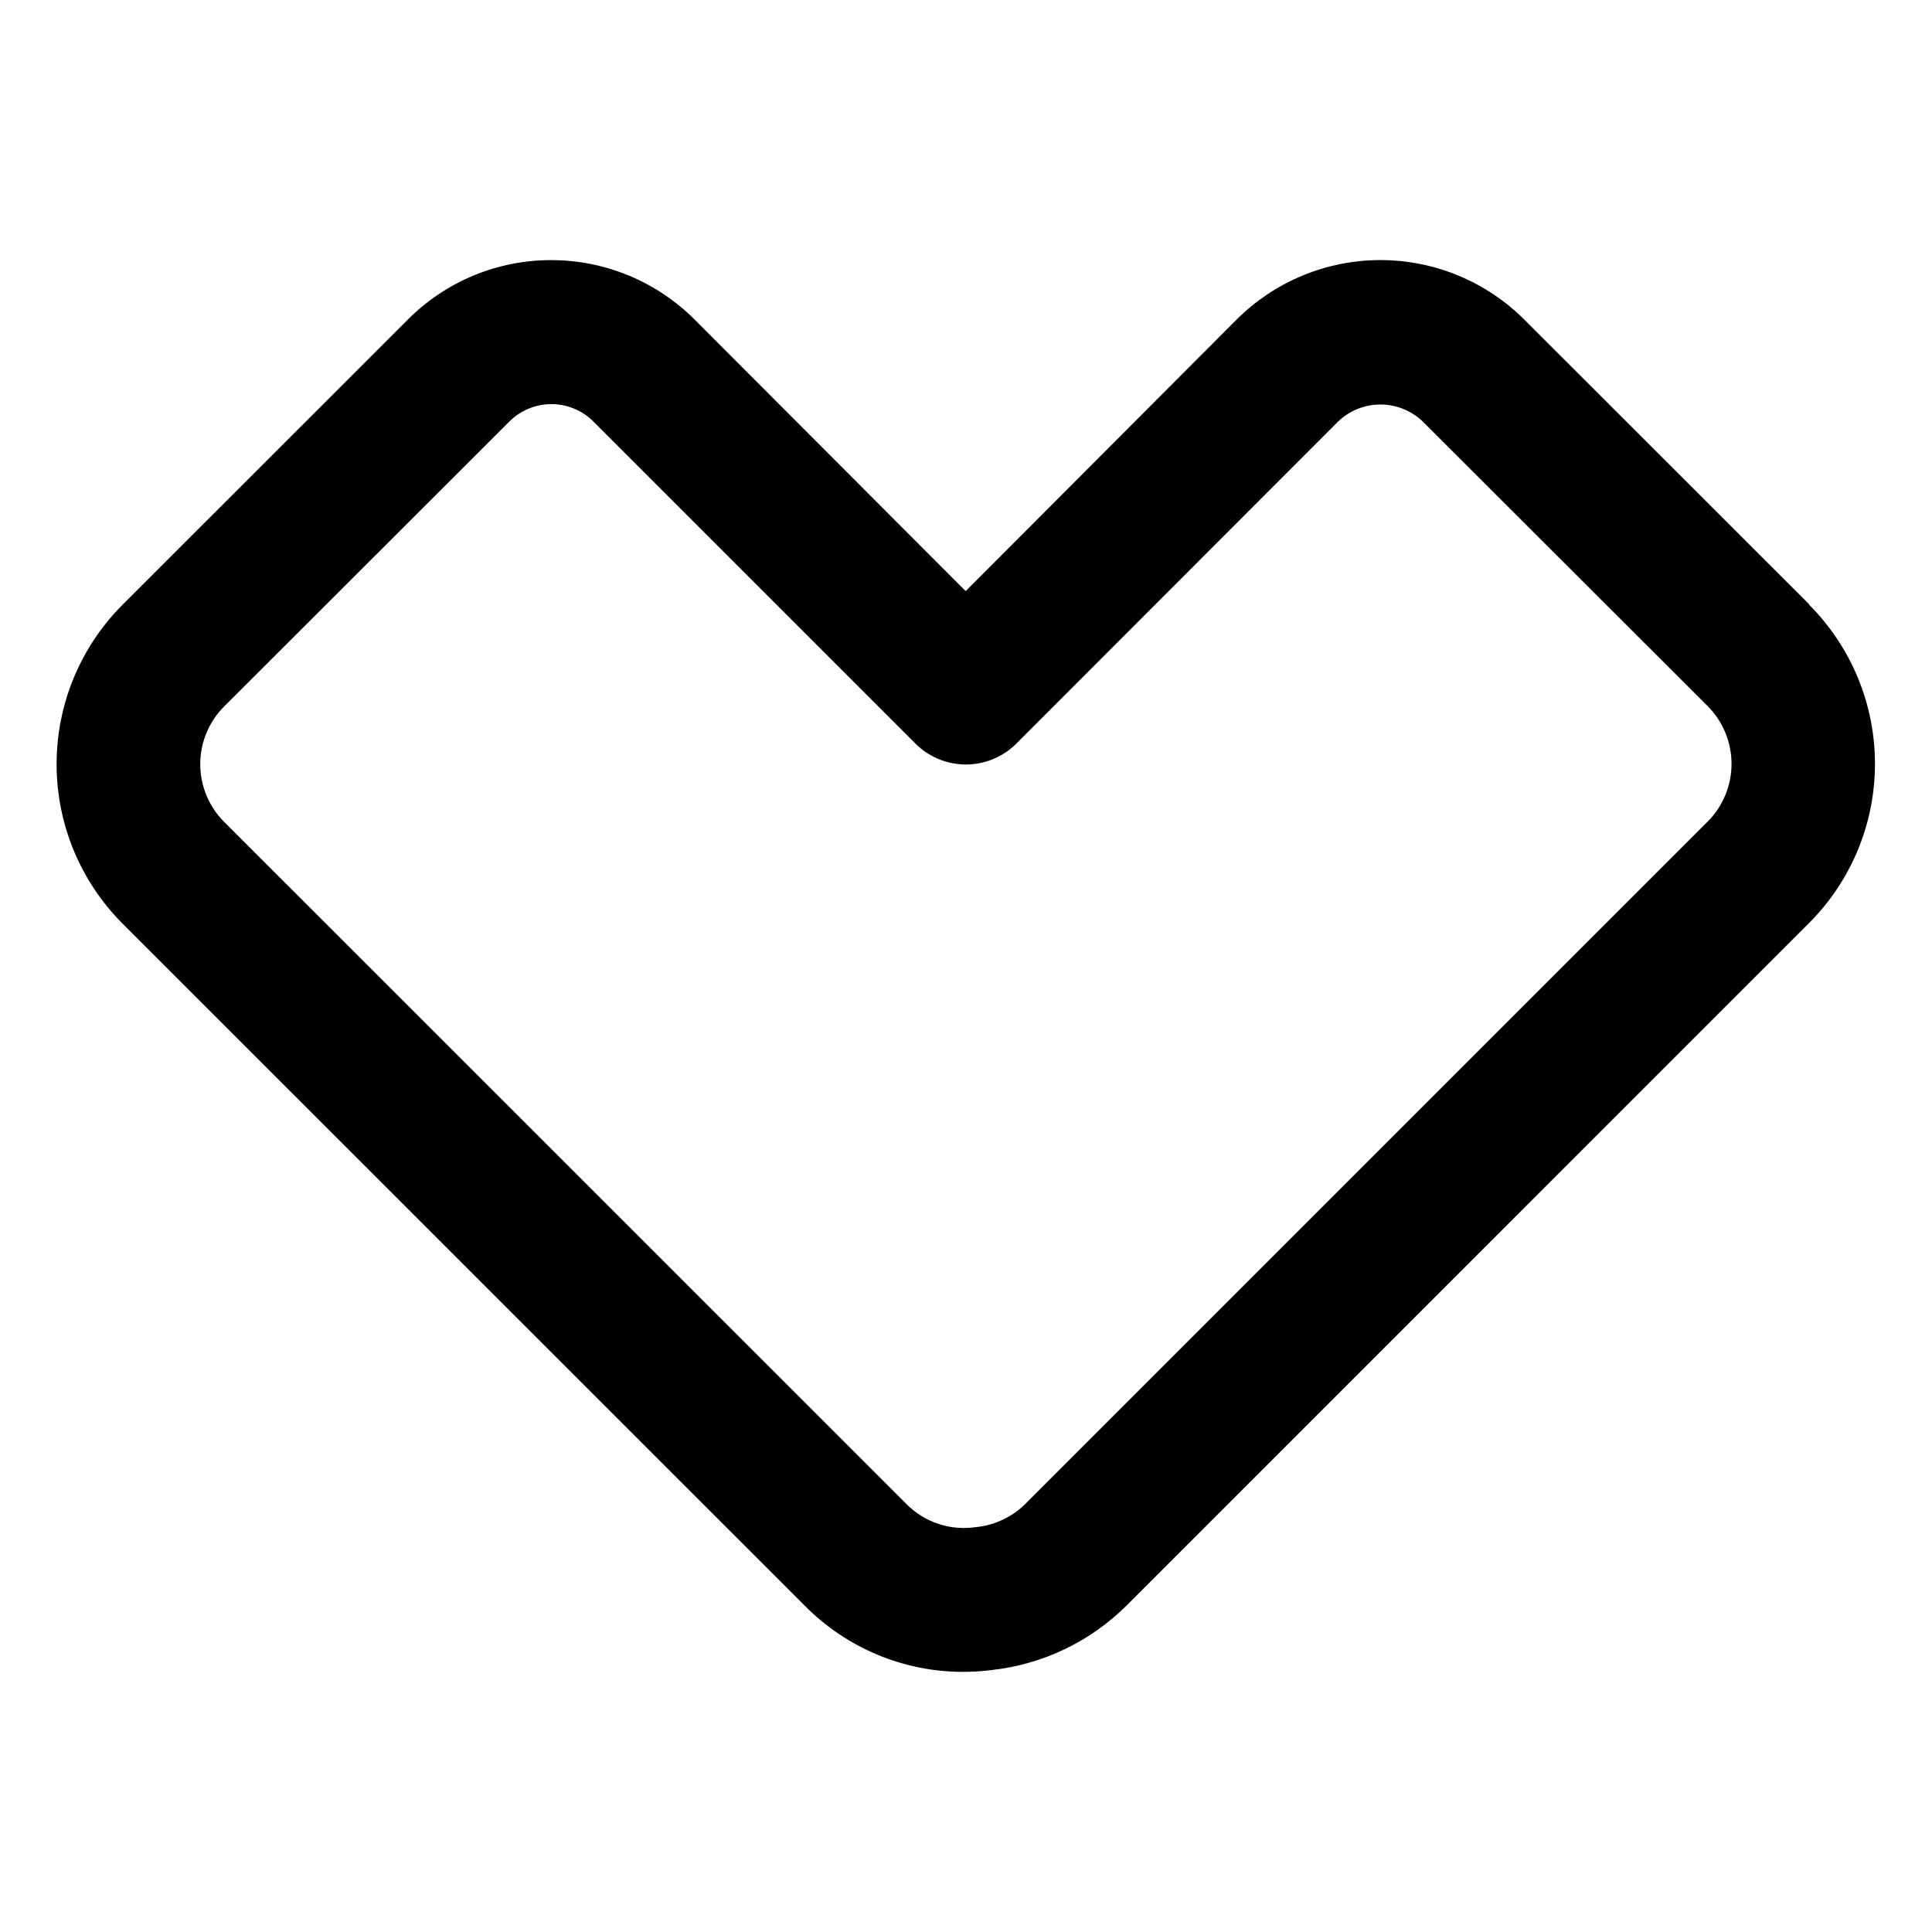 <svg xmlns="http://www.w3.org/2000/svg" xmlns:xlink="http://www.w3.org/1999/xlink" width="500" zoomAndPan="magnify" viewBox="0 0 375 375" height="500" preserveAspectRatio="xMidYMid meet" version="1.0"><defs><clipPath id="cdbf6a5846"><path d="M 10.98 50 L 364 50 L 364 325 L 10.98 325 Z M 10.98 50 " clip-rule="nonzero"/></clipPath></defs><g clip-path="url(#cdbf6a5846)"><path fill="#000000" d="M 351.199 117.336 L 295.859 62.023 C 294.941 61.109 293.984 60.246 292.984 59.426 C 291.984 58.605 290.949 57.84 289.871 57.121 C 288.797 56.402 287.688 55.742 286.547 55.133 C 285.41 54.523 284.242 53.973 283.047 53.48 C 281.852 52.984 280.637 52.551 279.398 52.176 C 278.16 51.801 276.91 51.488 275.641 51.238 C 274.375 50.984 273.098 50.797 271.812 50.668 C 270.523 50.543 269.234 50.48 267.941 50.48 C 266.648 50.48 265.359 50.543 264.074 50.668 C 262.789 50.797 261.512 50.984 260.242 51.238 C 258.977 51.488 257.723 51.801 256.484 52.176 C 255.25 52.551 254.031 52.984 252.84 53.48 C 251.645 53.973 250.477 54.523 249.336 55.133 C 248.195 55.742 247.086 56.402 246.012 57.121 C 244.938 57.84 243.898 58.605 242.898 59.426 C 241.898 60.246 240.941 61.109 240.027 62.023 L 187.438 114.734 L 134.941 62.145 C 133.113 60.297 131.117 58.648 128.961 57.195 C 126.805 55.742 124.527 54.516 122.129 53.516 C 119.727 52.516 117.254 51.762 114.703 51.25 C 112.152 50.742 109.578 50.488 106.98 50.488 C 104.383 50.484 101.816 50.738 99.27 51.246 C 96.727 51.75 94.258 52.504 91.863 53.5 C 89.469 54.5 87.195 55.723 85.043 57.172 C 82.891 58.621 80.902 60.27 79.078 62.113 L 23.766 117.395 C 22.758 118.41 21.797 119.473 20.891 120.578 C 19.984 121.688 19.133 122.836 18.34 124.027 C 17.543 125.219 16.812 126.449 16.137 127.711 C 15.465 128.977 14.852 130.27 14.305 131.59 C 13.758 132.914 13.277 134.262 12.863 135.633 C 12.449 137.004 12.102 138.391 11.824 139.797 C 11.543 141.199 11.336 142.613 11.195 144.039 C 11.055 145.465 10.984 146.895 10.984 148.324 C 10.984 149.758 11.055 151.184 11.195 152.609 C 11.336 154.035 11.543 155.449 11.824 156.855 C 12.102 158.258 12.449 159.648 12.863 161.016 C 13.277 162.387 13.758 163.734 14.305 165.059 C 14.852 166.383 15.465 167.676 16.137 168.938 C 16.812 170.203 17.543 171.43 18.34 172.621 C 19.133 173.812 19.984 174.961 20.891 176.07 C 21.797 177.18 22.758 178.238 23.766 179.254 L 156.234 311.691 C 158.234 313.715 160.414 315.523 162.773 317.117 C 165.133 318.707 167.625 320.055 170.25 321.156 C 172.875 322.254 175.582 323.086 178.371 323.652 C 181.16 324.215 183.98 324.5 186.824 324.508 C 188.762 324.508 190.688 324.387 192.609 324.141 C 195.059 323.863 197.465 323.387 199.832 322.703 C 202.203 322.023 204.496 321.148 206.719 320.078 C 208.938 319.012 211.055 317.766 213.066 316.344 C 215.078 314.918 216.957 313.336 218.703 311.598 L 351.109 179.191 C 352.121 178.18 353.082 177.121 353.992 176.012 C 354.902 174.906 355.754 173.758 356.551 172.566 C 357.348 171.375 358.086 170.148 358.762 168.883 C 359.438 167.621 360.047 166.328 360.598 165.004 C 361.145 163.68 361.629 162.332 362.043 160.961 C 362.461 159.59 362.809 158.203 363.09 156.797 C 363.367 155.395 363.578 153.977 363.719 152.551 C 363.859 151.125 363.93 149.695 363.93 148.266 C 363.93 146.832 363.859 145.402 363.719 143.977 C 363.578 142.551 363.367 141.133 363.09 139.73 C 362.809 138.324 362.461 136.938 362.043 135.566 C 361.629 134.195 361.145 132.848 360.598 131.523 C 360.047 130.199 359.438 128.906 358.762 127.645 C 358.086 126.379 357.348 125.152 356.551 123.961 C 355.754 122.77 354.902 121.621 353.992 120.516 C 353.082 119.406 352.121 118.348 351.109 117.336 Z M 331.469 159.461 L 199.062 291.867 C 197.75 293.172 196.258 294.215 194.582 294.996 C 192.906 295.781 191.145 296.258 189.305 296.426 C 188.094 296.598 186.883 296.629 185.668 296.52 C 184.449 296.41 183.262 296.16 182.105 295.773 C 180.945 295.383 179.848 294.867 178.812 294.223 C 177.773 293.578 176.824 292.824 175.965 291.957 L 43.5 159.523 C 42.766 158.785 42.109 157.984 41.531 157.121 C 40.957 156.258 40.469 155.344 40.07 154.383 C 39.672 153.422 39.371 152.434 39.172 151.414 C 38.969 150.395 38.867 149.363 38.867 148.324 C 38.867 147.285 38.969 146.258 39.172 145.238 C 39.371 144.215 39.672 143.227 40.07 142.266 C 40.469 141.305 40.957 140.395 41.531 139.527 C 42.109 138.664 42.766 137.863 43.5 137.129 L 98.84 81.848 C 99.379 81.309 99.961 80.824 100.594 80.402 C 101.223 79.977 101.891 79.617 102.594 79.328 C 103.297 79.035 104.02 78.812 104.766 78.664 C 105.512 78.516 106.266 78.441 107.023 78.441 C 107.785 78.441 108.539 78.516 109.285 78.664 C 110.031 78.812 110.754 79.035 111.457 79.328 C 112.16 79.617 112.824 79.977 113.457 80.402 C 114.09 80.824 114.672 81.309 115.207 81.848 L 177.586 144.227 C 178.883 145.551 180.387 146.574 182.094 147.297 C 183.801 148.02 185.582 148.383 187.438 148.387 C 189.293 148.387 191.074 148.035 192.789 147.324 C 194.5 146.613 196.012 145.602 197.32 144.285 L 259.758 81.785 C 260.305 81.266 260.895 80.801 261.531 80.395 C 262.168 79.988 262.836 79.641 263.535 79.363 C 264.238 79.082 264.957 78.871 265.699 78.727 C 266.441 78.586 267.188 78.516 267.941 78.516 C 268.695 78.516 269.445 78.586 270.188 78.727 C 270.926 78.871 271.648 79.082 272.348 79.363 C 273.051 79.641 273.719 79.988 274.352 80.395 C 274.988 80.801 275.578 81.266 276.125 81.785 L 331.469 137.066 C 332.199 137.805 332.855 138.605 333.43 139.469 C 334.004 140.336 334.492 141.246 334.887 142.207 C 335.285 143.168 335.582 144.156 335.785 145.176 C 335.988 146.195 336.09 147.227 336.09 148.266 C 336.09 149.301 335.988 150.332 335.785 151.352 C 335.582 152.371 335.285 153.359 334.887 154.32 C 334.492 155.281 334.004 156.191 333.43 157.059 C 332.855 157.922 332.199 158.723 331.469 159.461 Z M 331.469 159.461 " fill-opacity="1" fill-rule="nonzero"/></g></svg>